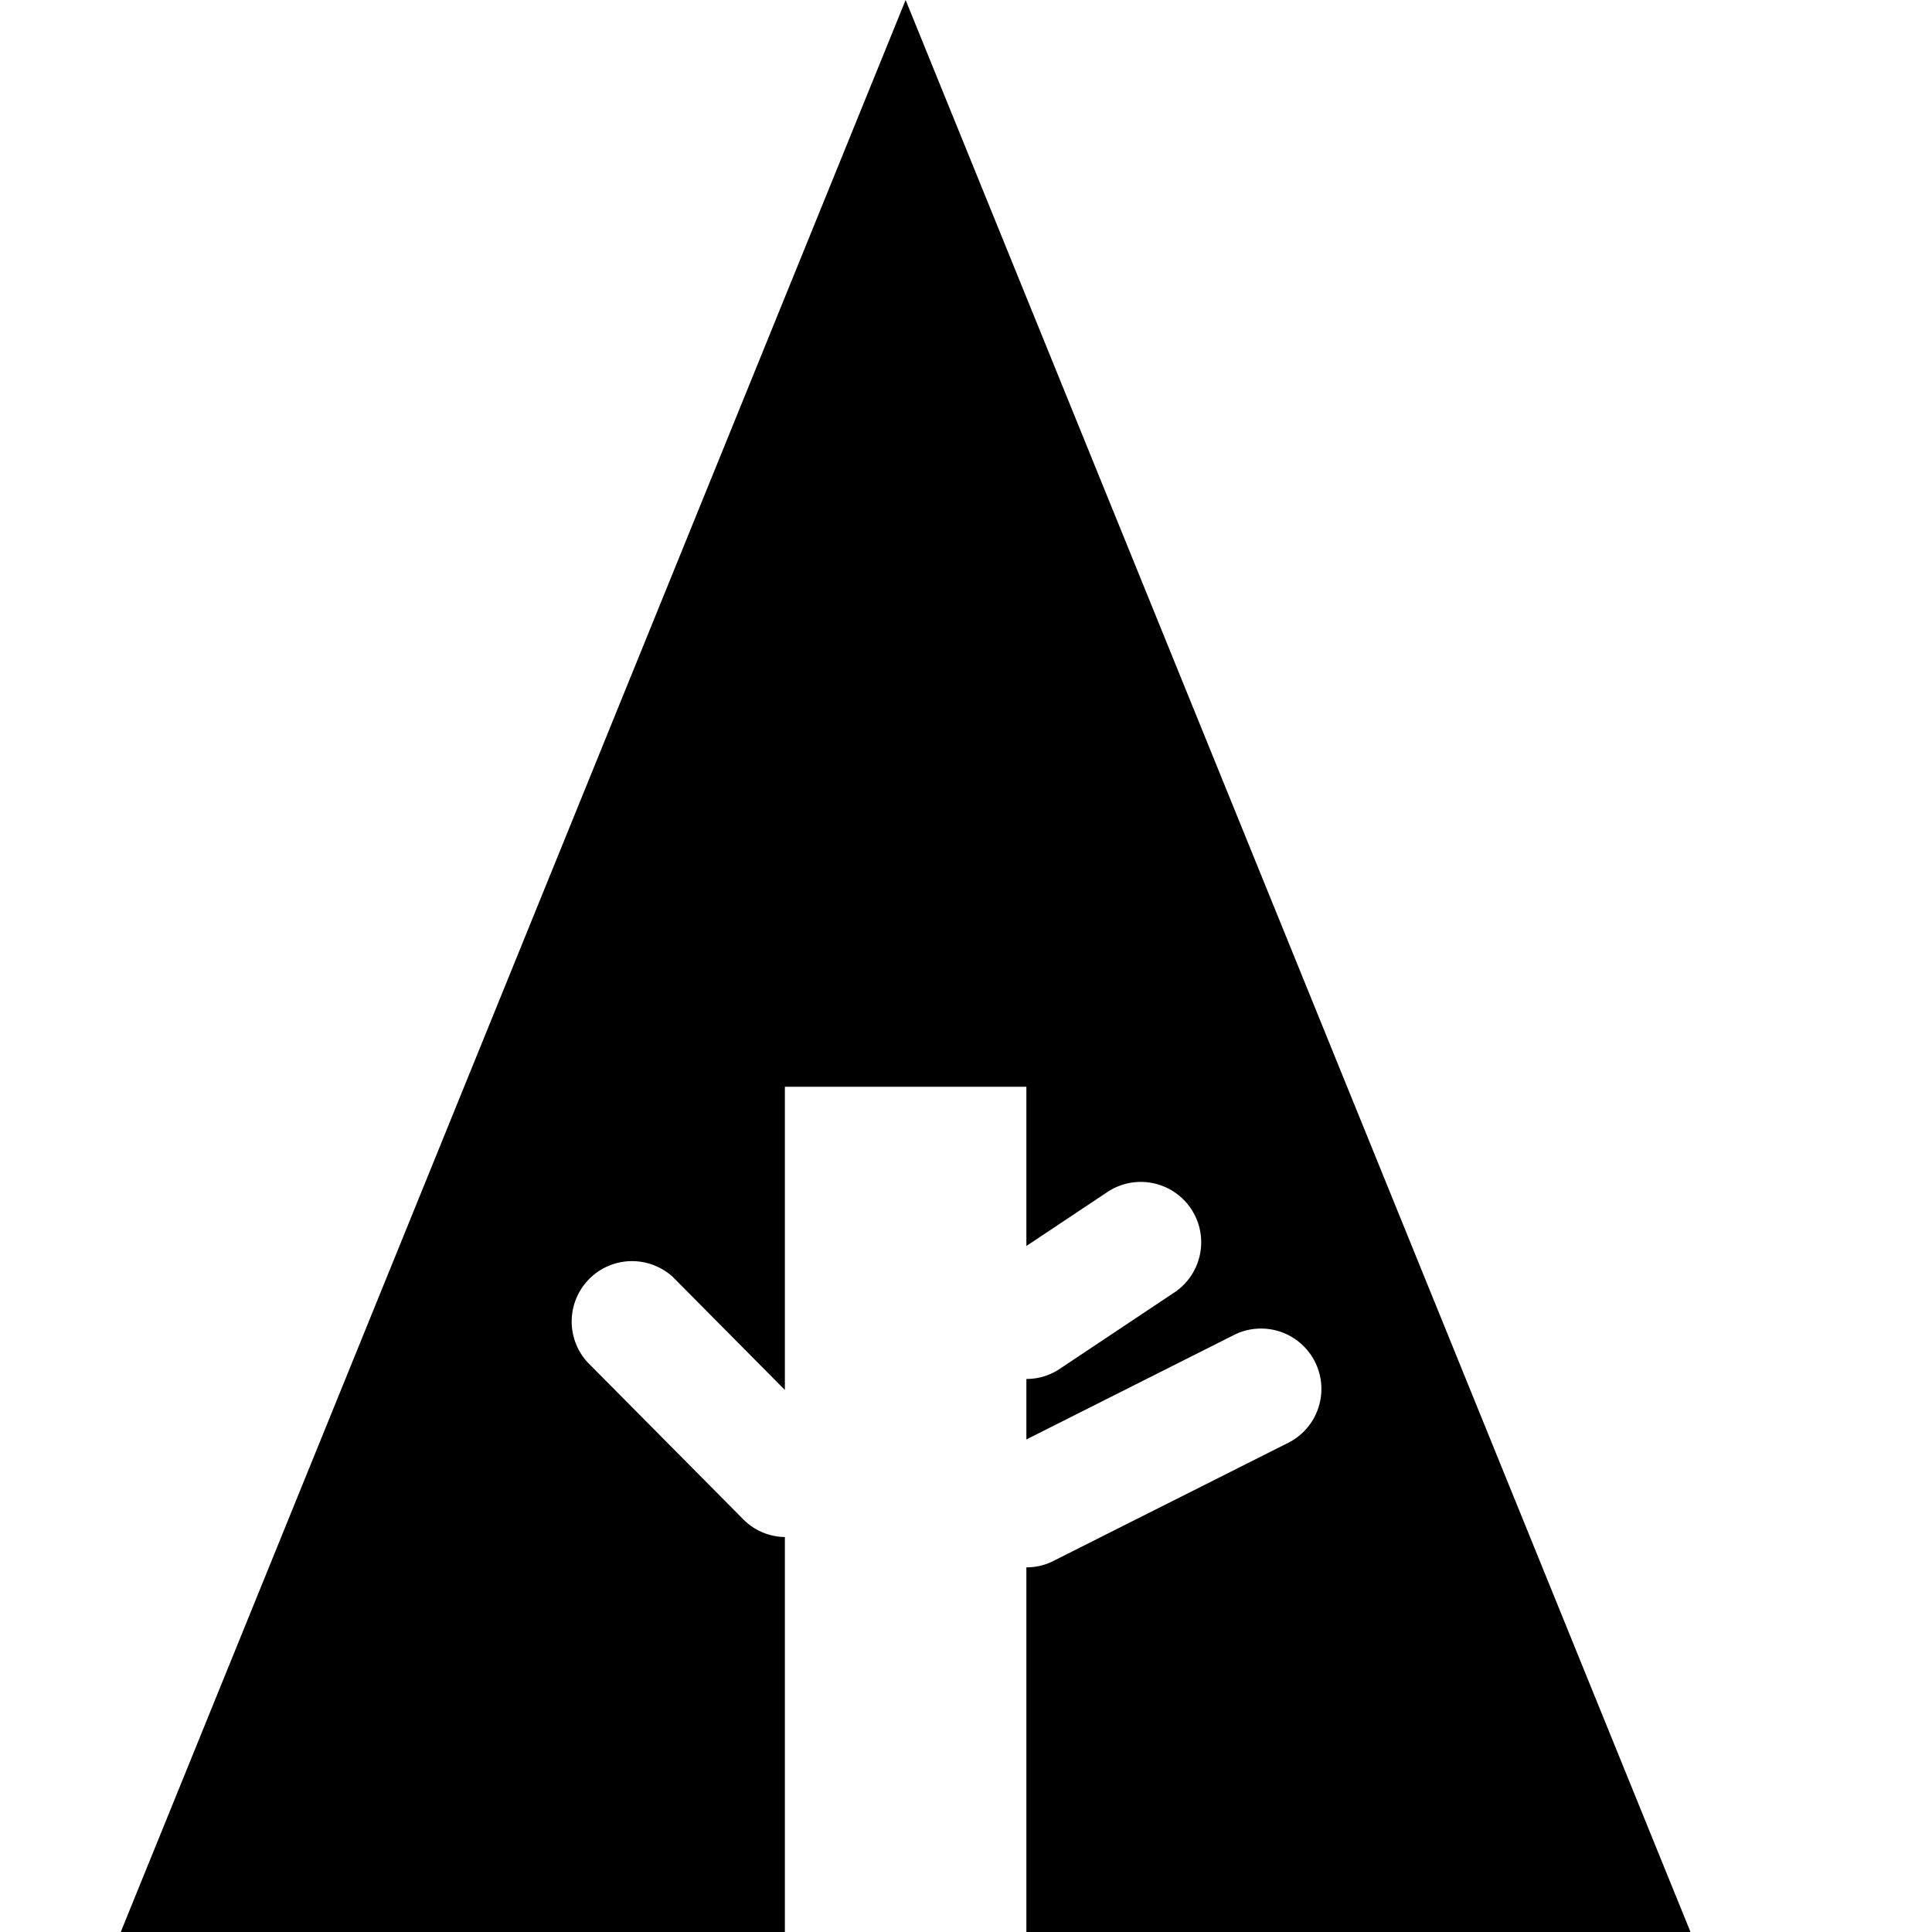 <?xml version="1.0" encoding="UTF-8"?><svg xmlns="http://www.w3.org/2000/svg" xmlns:xlink="http://www.w3.org/1999/xlink" version="1.1" id="Layer_1" x="0px" y="0px" viewBox="0 0 16 16" xml:space="preserve"><path d="M10.654 11.956l-1.93.971a.482.482 0 0 1-.224.053V16H14L7.5 0 1 16h5.5v-3.271a.494.494 0 0 1-.345-.147l-1.29-1.301a.5.5 0 0 1 .71-.703l.925.933V9h2v1.319l.683-.455a.5.5 0 0 1 .554.832l-.96.64a.494.494 0 0 1-.277.084v.501l1.705-.858a.5.5 0 1 1 .449.893z"/></svg>